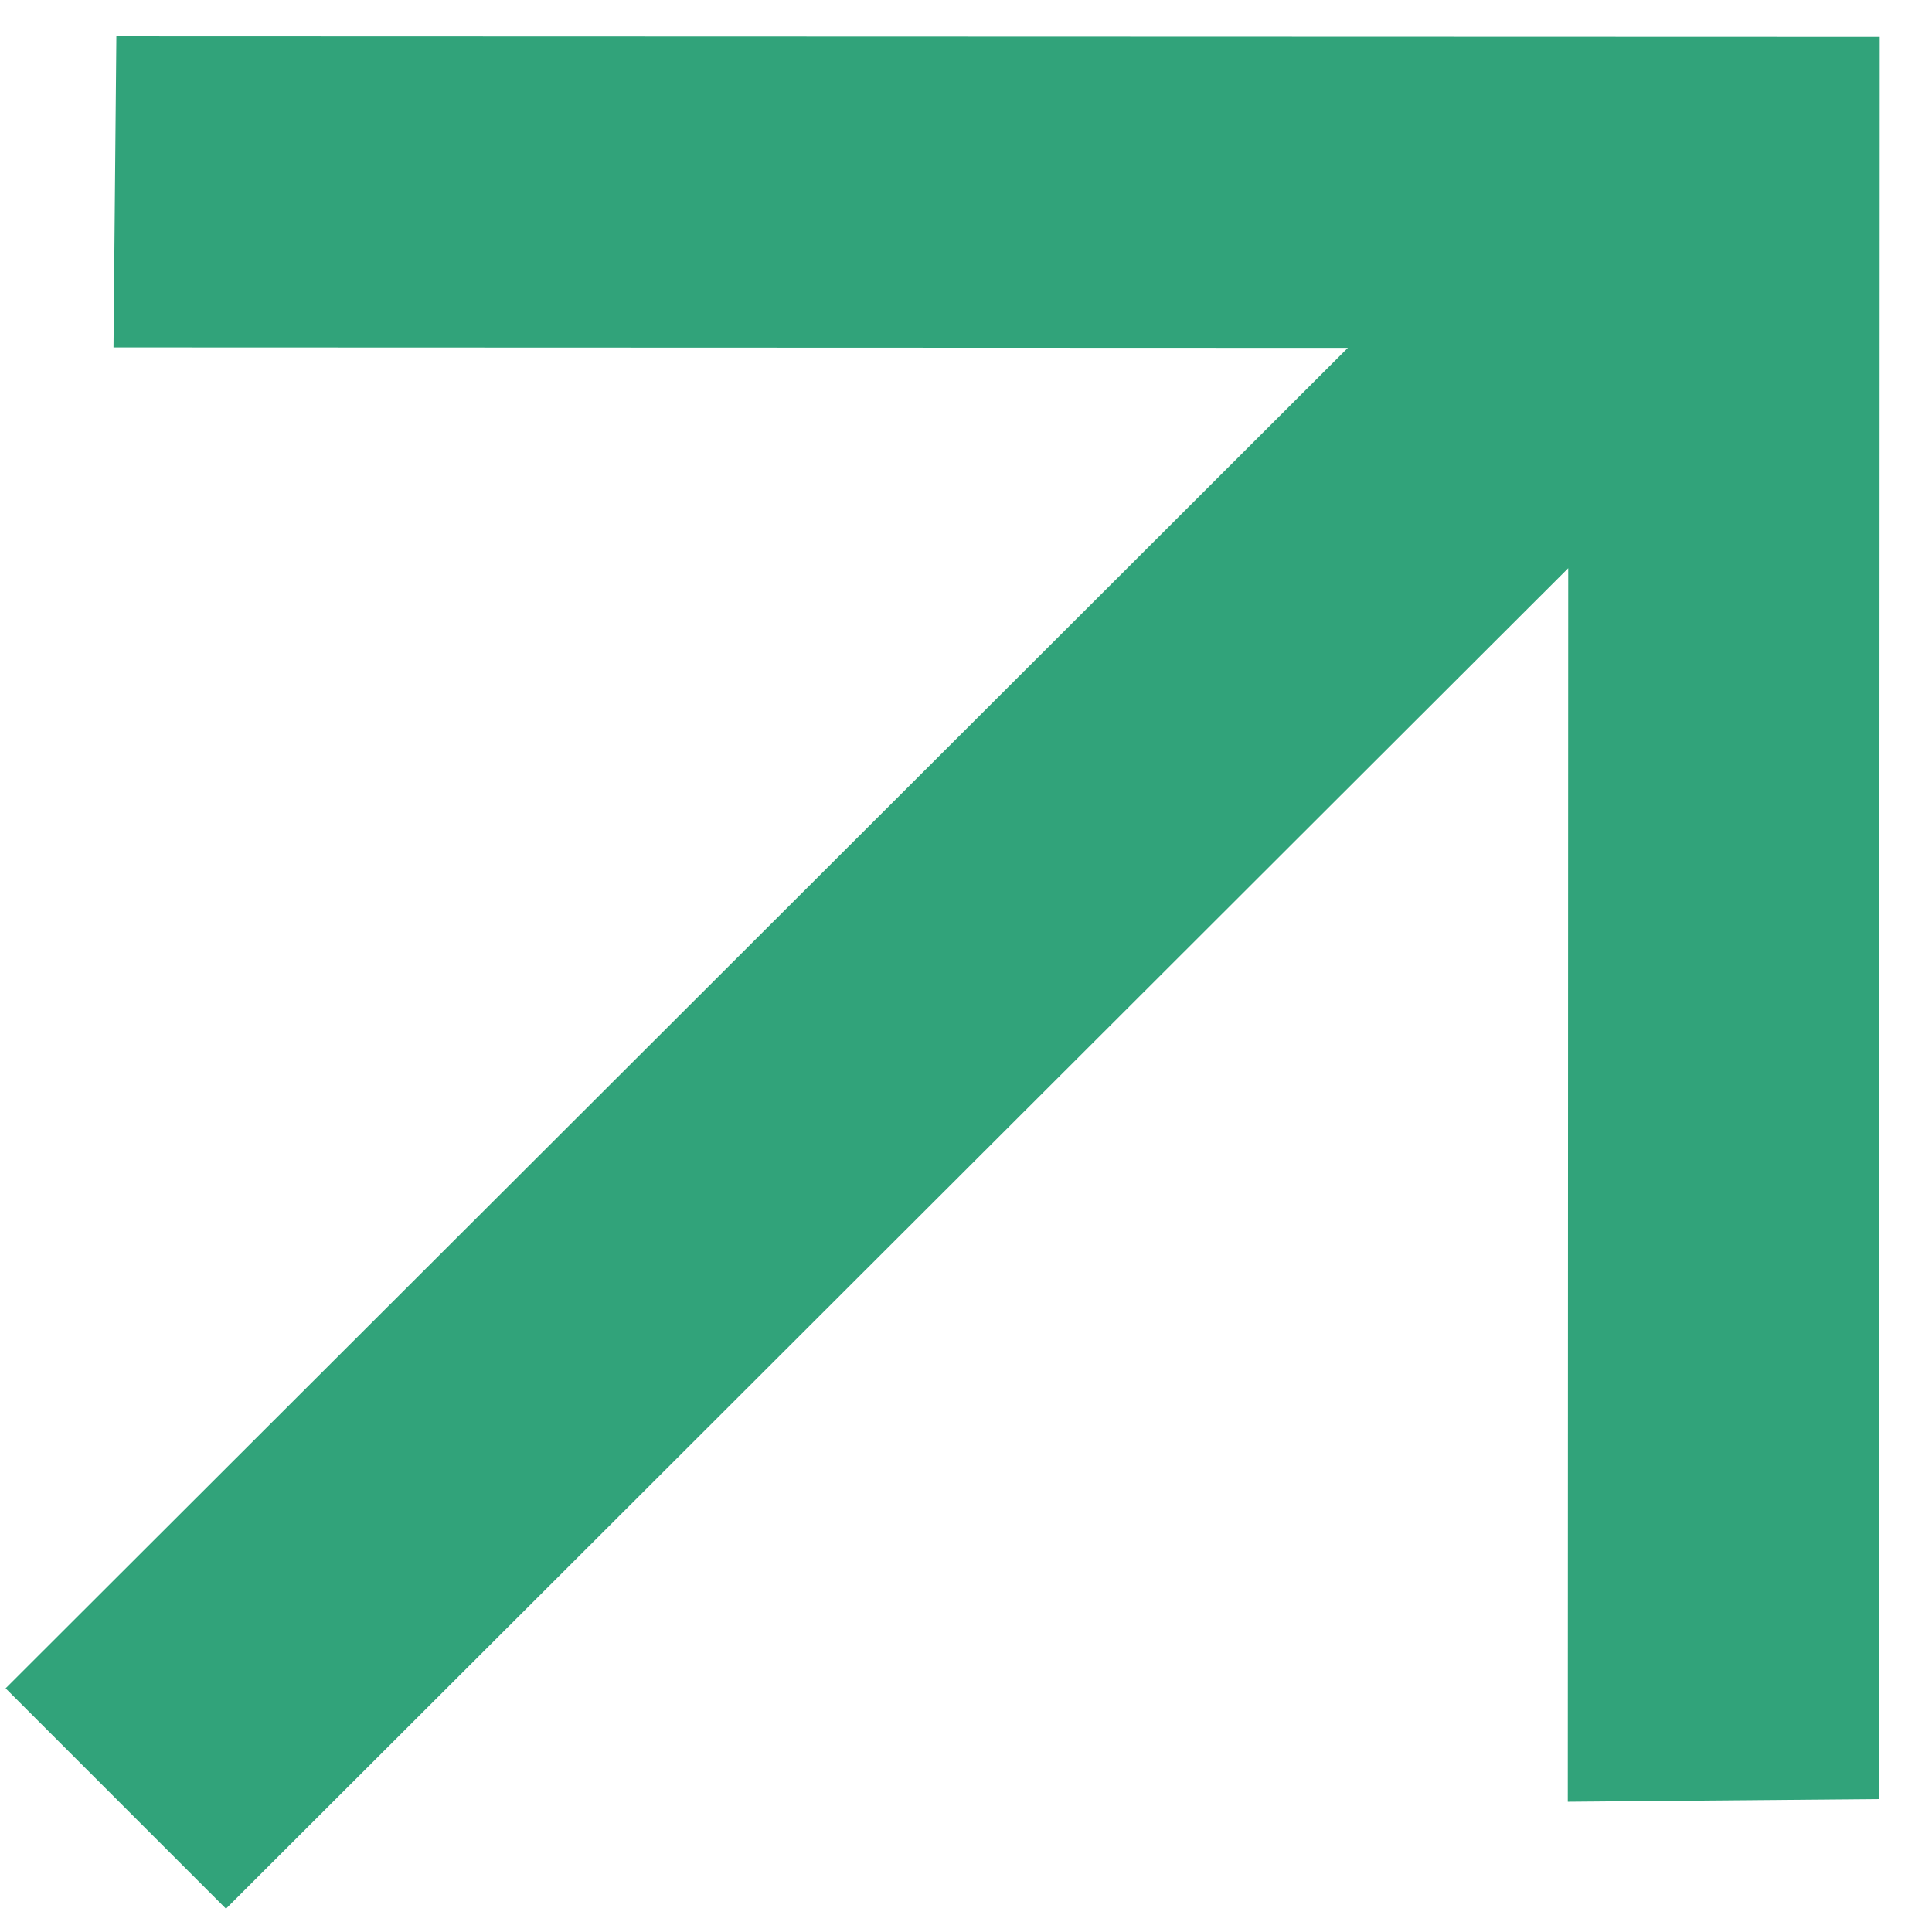 <?xml version="1.0" encoding="UTF-8"?> <svg xmlns="http://www.w3.org/2000/svg" width="31" height="31" viewBox="0 0 31 31" fill="none"> <path d="M30.161 0.592L30.151 28.867L25.156 28.91L25.163 9.117L3.626 30.626L0.09 27.09L21.627 5.582L1.821 5.575L1.867 0.583L30.161 0.592Z" fill="#31A37A"></path> </svg> 
